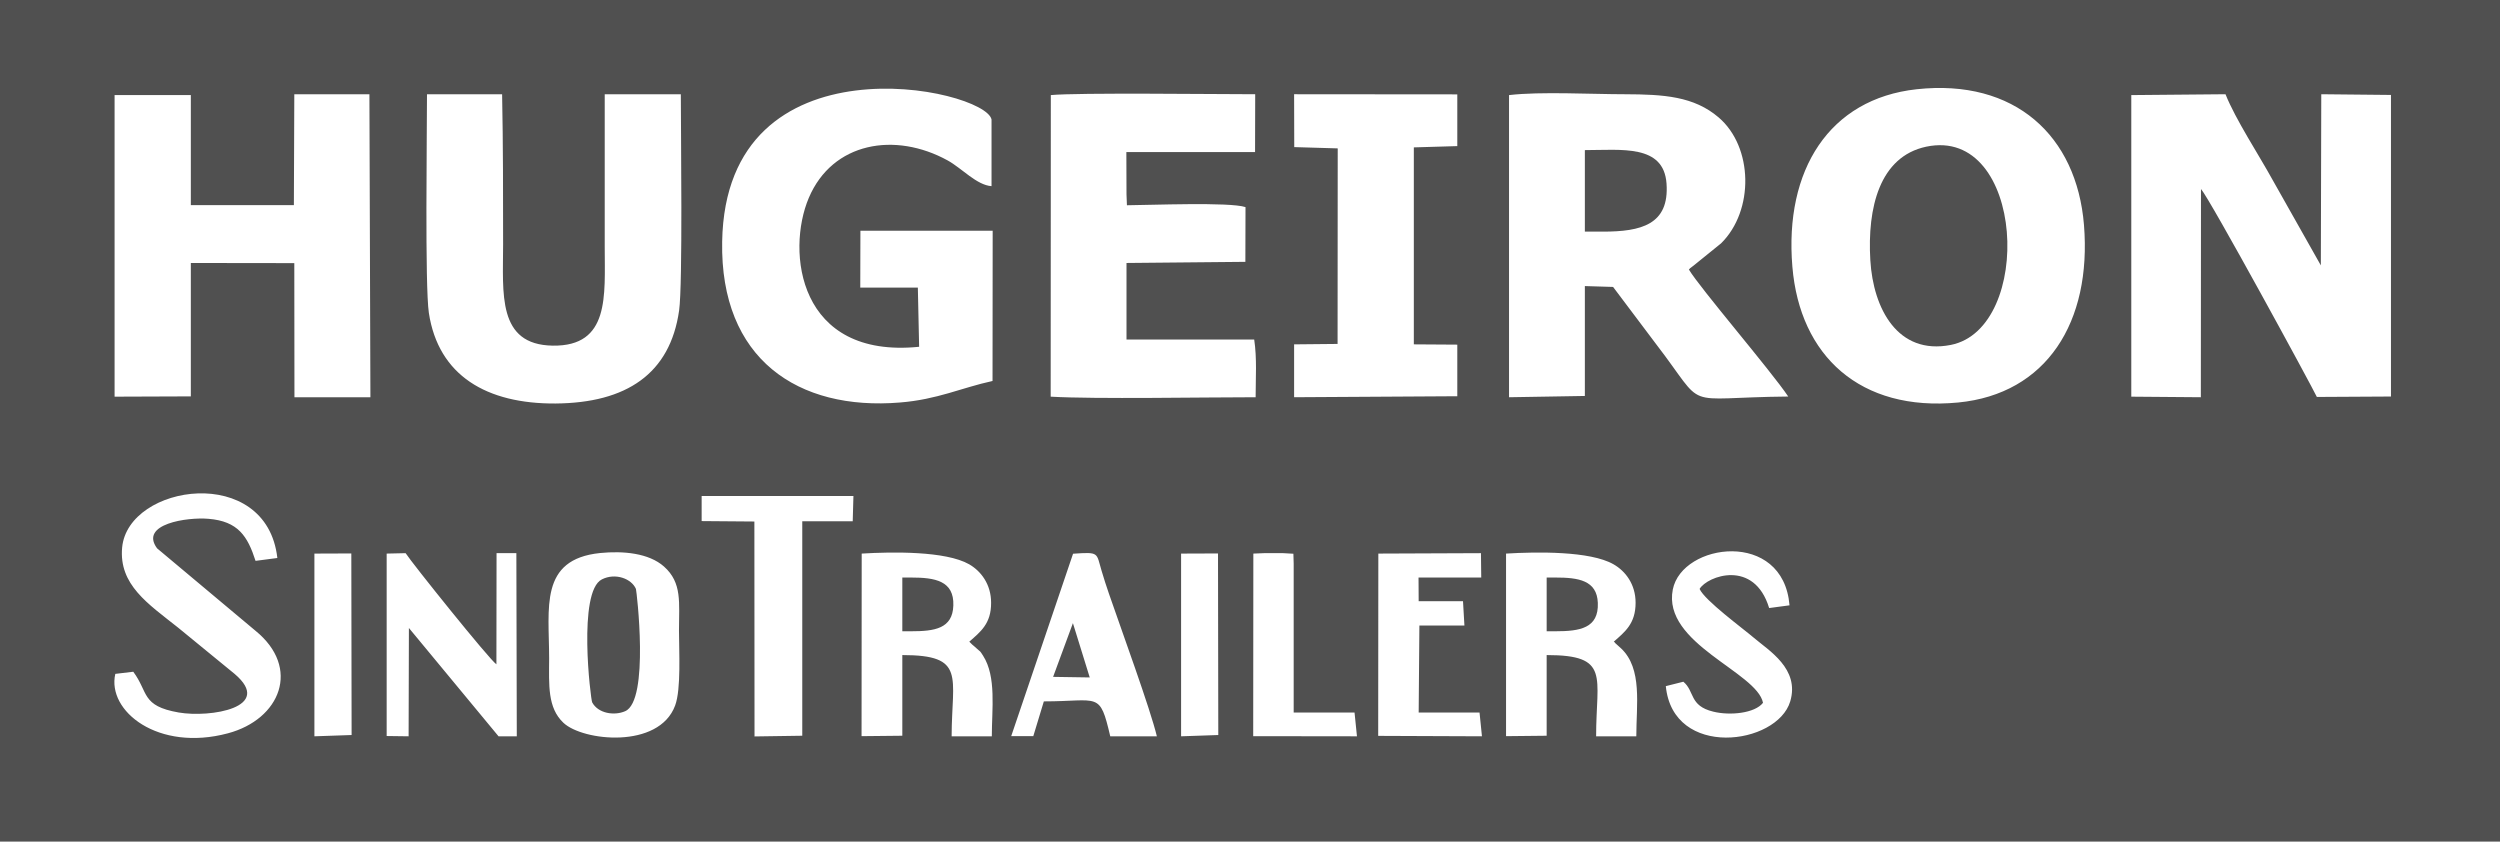 <?xml version="1.0" encoding="UTF-8"?>
<!DOCTYPE svg PUBLIC "-//W3C//DTD SVG 1.1//EN" "http://www.w3.org/Graphics/SVG/1.1/DTD/svg11.dtd">
<!-- Creator: CorelDRAW X7 -->
<svg xmlns="http://www.w3.org/2000/svg" xml:space="preserve" width="164.452mm" height="55.365mm" version="1.1" style="shape-rendering:geometricPrecision; text-rendering:geometricPrecision; image-rendering:optimizeQuality; fill-rule:evenodd; clip-rule:evenodd"
viewBox="0 0 17541 5905"
 xmlns:xlink="http://www.w3.org/1999/xlink">
 <defs>
  <style type="text/css">
   <![CDATA[
    .fil0 {fill:#505050}
    .fil1 {fill:#515151}
   ]]>
  </style>
 </defs>
 <g id="图层_x0020_1">
  <g id="_1643880044592">
   <path class="fil0" d="M8794 3884l74 -3 136 0 71 4 2 71 0 1043 427 0 17 167 -728 -1 1 -1281zm-507 0l259 -1 2 1274 -261 9 0 -1282zm-6081 0l259 -1 2 1274 -261 9 0 -1282zm5044 1281l-155 0 434 -1280c186,-13 162,-8 200,119 17,57 32,104 52,162 86,250 291,810 336,1000l-327 0c-75,-319 -76,-245 -466,-245l-74 244zm-2513 -215c-114,307 -648,250 -784,121 -112,-106 -101,-264 -100,-452 0,-353 -71,-695 358,-739 161,-16 341,0 448,95 128,114 105,252 105,449 0,141 16,410 -27,526zm-1870 216l-154 -2 0 -1280 133 -3c44,69 588,747 637,780l1 -780 139 0 3 1285 -128 0 -629 -760 -2 760zm8456 -664c3,4 8,4 10,10l41 37c151,142 107,395 107,617l-282 0c0,-421 102,-570 -347,-570l0 566 -285 3 0 -1281c214,-13 590,-19 754,75 84,48 155,140 155,270 0,147 -75,204 -153,273zm-4522 0l20 20c17,15 15,12 31,27 32,30 19,10 46,52 94,147 61,375 61,565l-282 0c1,-421 103,-570 -346,-570l0 566 -286 3 1 -1281c213,-13 589,-19 754,75 83,48 154,140 154,270 1,147 -75,204 -153,273zm5124 -370c36,81 304,277 381,343 104,89 323,217 255,446 -92,308 -823,405 -873,-107l123 -31c81,67 40,169 210,210 116,29 291,12 349,-62 -43,-217 -708,-415 -633,-795 65,-328 775,-424 819,111l-143 19c-105,-346 -434,-225 -488,-134zm-1971 86l311 0 10 171 -316 0 -5 610 427 0 17 167 -728 -3 1 -1279 720 -3 2 171 -440 0 1 166zm-5031 -738l1065 0 -5 177 -354 0 0 1505 -335 5 -1 -1508 -370 -3 0 -176zm-4114 1248l126 -15c108,144 54,240 319,286 220,38 671,-34 392,-271l-397 -325c-210,-167 -416,-300 -392,-562 42,-446 1014,-590 1089,74l-153 20c-56,-174 -123,-278 -330,-295 -148,-13 -487,36 -361,207l690 578c322,261 175,622 -193,720 -489,131 -850,-156 -790,-417zm2187 -4067l527 0c7,352 7,703 7,1054 0,342 -43,704 348,710 402,6 365,-351 365,-690 0,-358 0,-716 0,-1074l534 0c0,277 14,1332 -12,1517 -63,445 -370,649 -867,653 -483,3 -822,-195 -889,-636 -28,-190 -13,-1258 -13,-1534zm9580 1210c-57,-678 259,-1178 872,-1245 689,-75 1123,326 1174,952 55,683 -263,1186 -883,1246 -687,66 -1111,-327 -1163,-953zm-11237 910l-535 2 0 -2116 535 0 0 772 723 0 3 -778 527 0 7 2126 -533 0 -1 -941 -726 -1 0 936zm10511 -890c75,127 575,709 697,891 -773,7 -560,109 -928,-369l-301 -400 -198 -6 0 771 -532 9 0 -2120c222,-26 578,-6 814,-6 271,1 483,14 657,163 242,207 250,653 17,883l-194 157c-34,26 -16,11 -32,27zm3592 896l-488 -4 0 -2116 661 -6c71,178 232,422 331,602l338 599 3 -1201 489 5 0 2116 -520 3c-33,-71 -750,-1389 -813,-1459l-1 1461zm-7538 -1423l3 76c160,-1 721,-24 832,13l-1 384 -834 8 0 537 896 0c20,133 10,270 10,405 -360,0 -1122,14 -1438,-4l1 -2116c187,-18 1170,-6 1434,-6l-1 406 -903 0 1 297zm1176 -703l1145 1 0 363 -305 9 0 1382 305 2 0 362 -1145 7 0 -371 305 -3 1 -1372 -305 -9 -1 -371zm-2116 2012c-220,48 -386,130 -650,151 -714,59 -1262,-304 -1247,-1129 25,-1465 1843,-1076 1890,-857l0 468c-104,-7 -209,-126 -307,-180 -370,-204 -809,-129 -975,262 -160,377 -75,1131 774,1045l-9 -415 -404 0 1 -399 928 0 -1 1054zm-6964 3232l17541 0 0 -5905 -17541 0 0 5905z"/>
   <path class="fil0" d="M13515 1029c-328,70 -414,429 -392,797 20,339 192,667 564,594 585,-115 522,-1537 -172,-1391z"/>
   <path class="fil0" d="M4223 4065c-171,85 -79,840 -68,863 42,78 155,95 231,62 173,-74 80,-849 76,-858 -31,-72 -144,-115 -239,-67z"/>
   <path class="fil0" d="M11120 1072l0 553 126 0c267,0 468,-48 447,-338 -20,-276 -316,-234 -573,-234l0 19z"/>
   <path class="fil0" d="M10914 4429c171,0 304,-21 297,-199 -6,-159 -137,-178 -297,-178l-62 0 0 377 62 0z"/>
   <path class="fil0" d="M6331 4429l62 0c164,0 291,-18 296,-181 6,-174 -130,-196 -296,-196l-62 0 0 377z"/>
   <polygon class="fil1" points="7389,4749 7646,4753 7528,4372 "/>
  </g>
 </g>
</svg>
